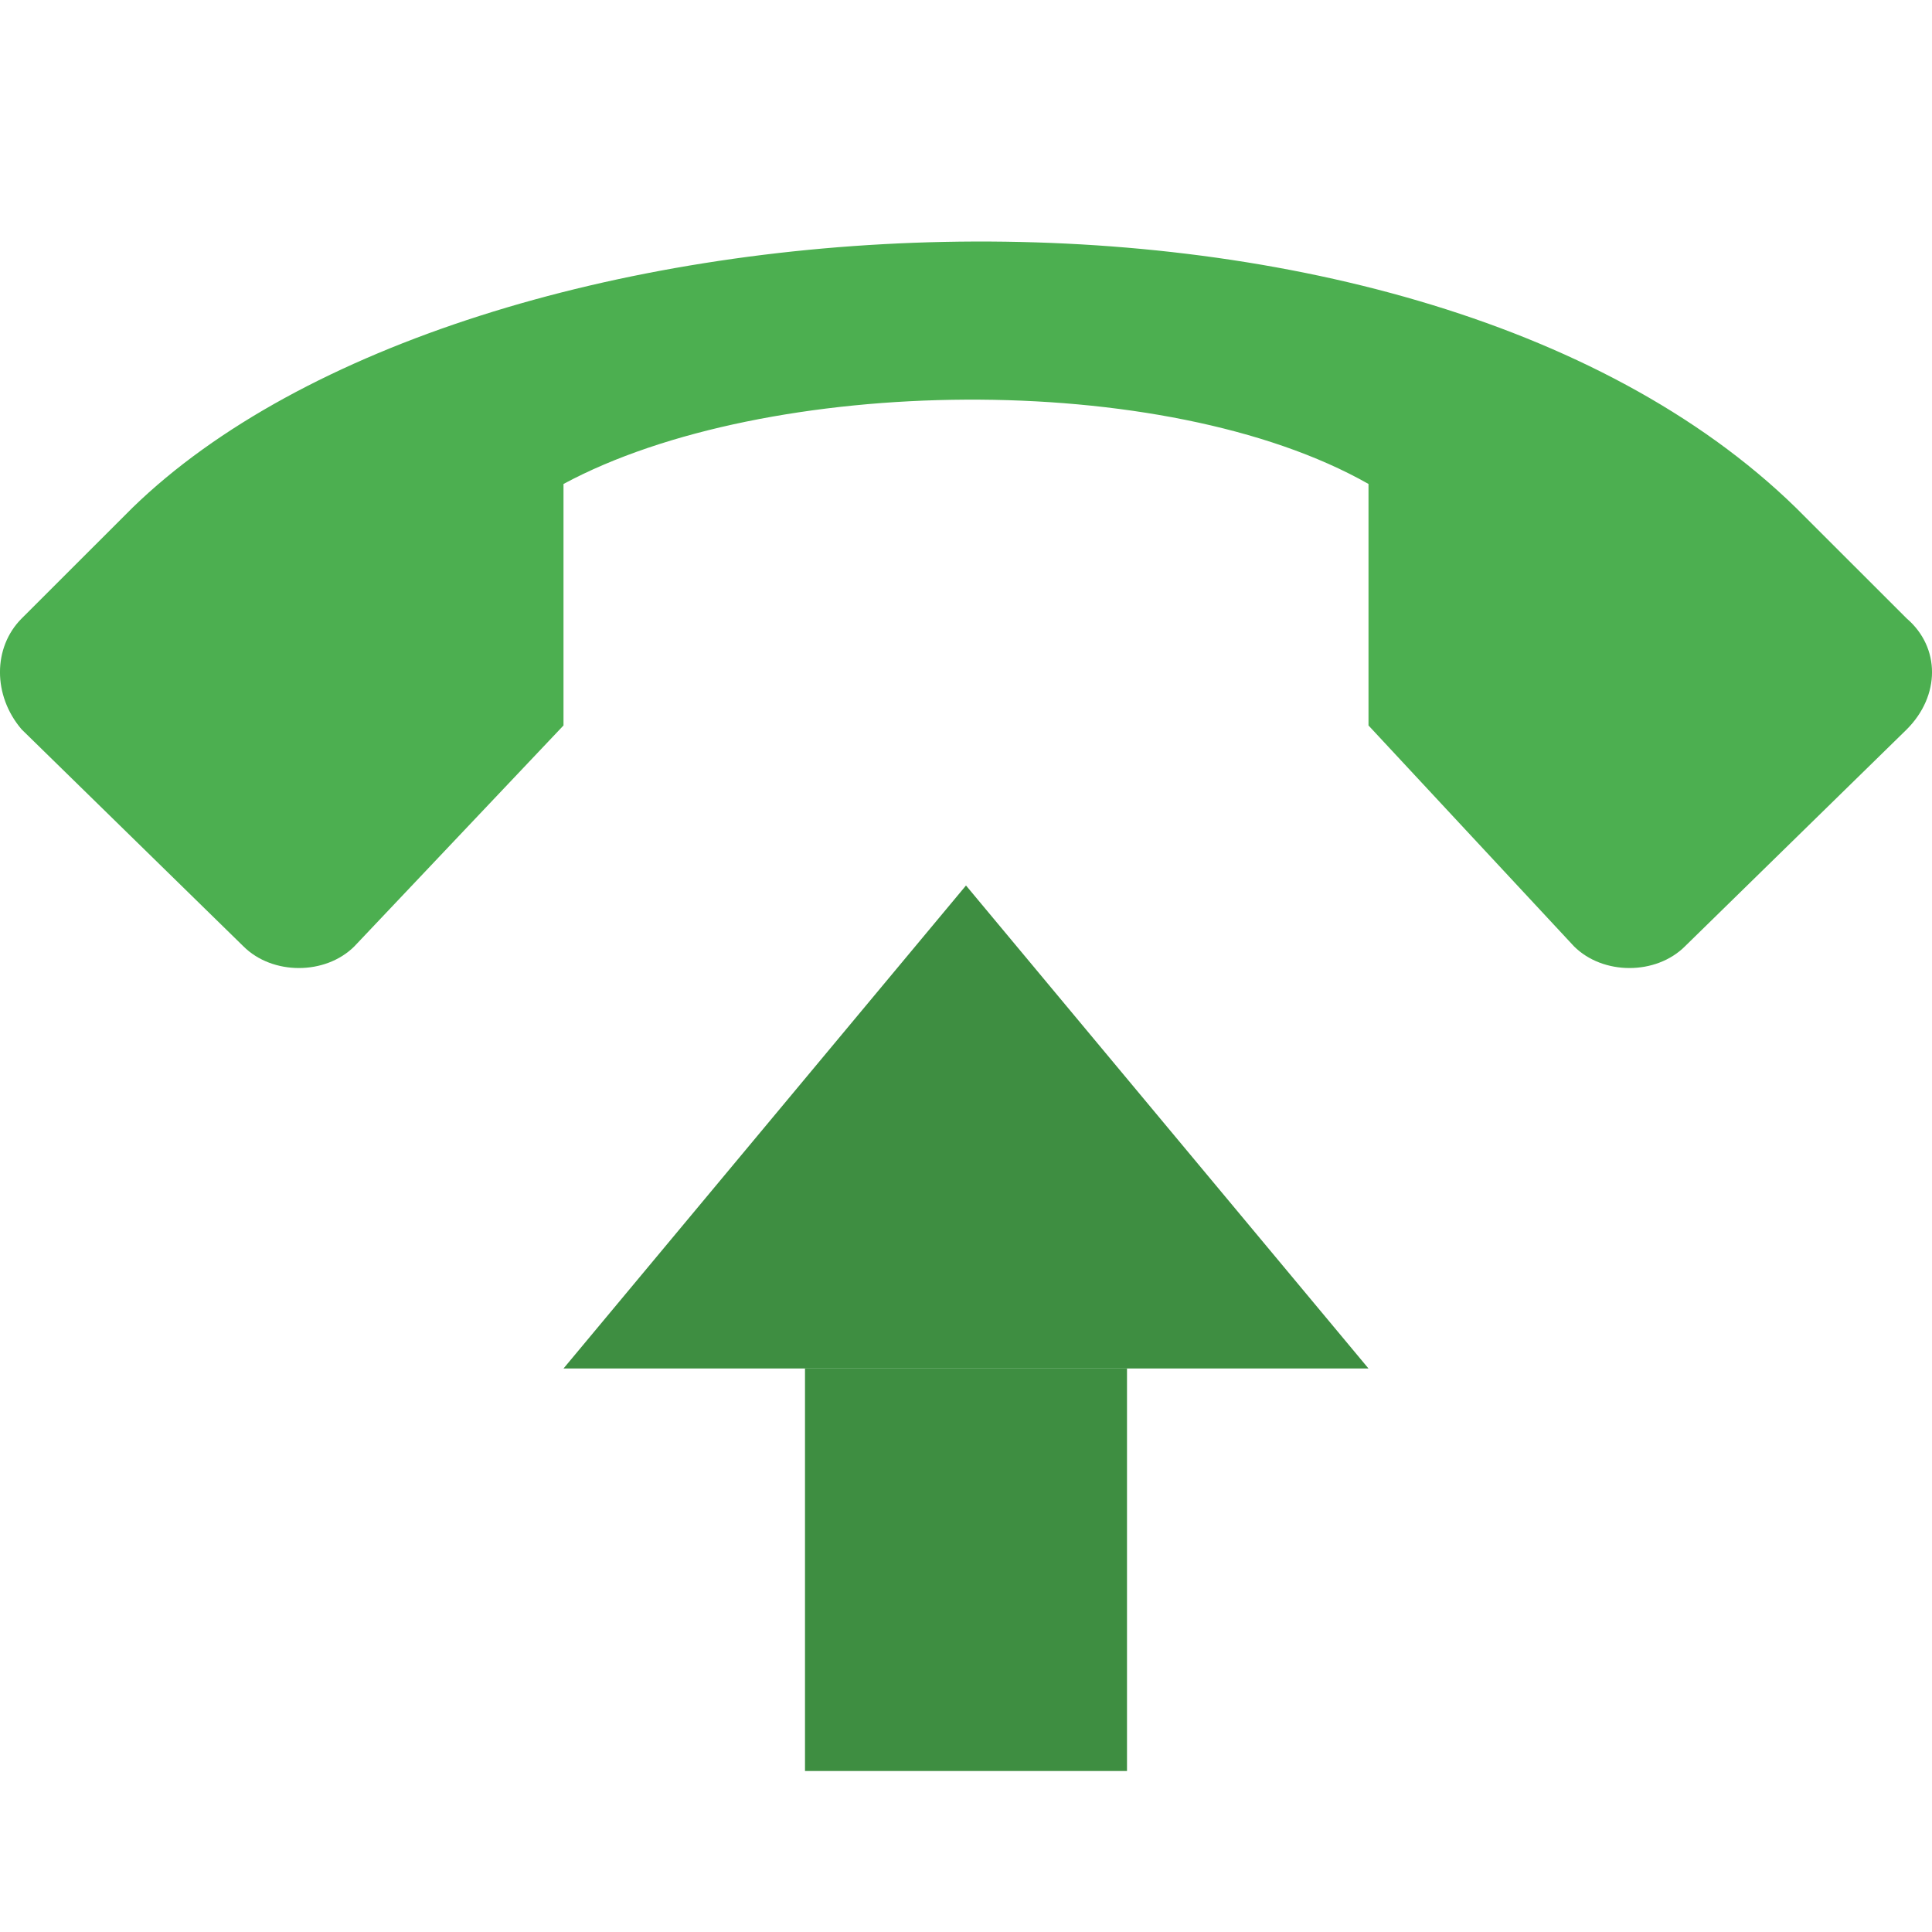 <?xml version="1.0" encoding="utf-8"?>
<svg width="24px" height="24px" viewBox="0 0 24 24" version="1.1" xmlns:xlink="http://www.w3.org/1999/xlink" xmlns="http://www.w3.org/2000/svg">
  <desc>Created with Lunacy</desc>
  <defs>
    <rect width="24" height="24" id="slice_1" />
    <clipPath id="clip_1">
      <use xlink:href="#slice_1" clip-rule="evenodd" />
    </clipPath>
  </defs>
  <g id="Slice" clip-path="url(#clip_1)">
    <use xlink:href="#slice_1" stroke="none" fill="none" />
    <g id="svg">
      <path d="M0 0L24 0L24 24L0 24L0 0Z" id="Background" fill="none" stroke="none" />
      <g id="pick-up" transform="translate(0 3)">
        <path d="M23.686 4.683L22.308 3.306C17.457 -1.425 5.839 -0.766 1.647 3.306L0.269 4.683C-0.09 5.043 -0.09 5.642 0.269 6.061L3.024 8.756C3.384 9.115 4.042 9.115 4.402 8.756L7 6.012C7 6.012 7 3.012 7 3.012C9.52 1.654 14.472 1.577 17 3.012C17 3.012 17 6.012 17 6.012L19.553 8.756C19.913 9.115 20.571 9.115 20.931 8.756L23.686 6.061C24.105 5.642 24.105 5.043 23.686 4.683L23.686 4.683Z" id="Shape" fill="#4CAF50" stroke="none" />
        <path d="M5 6L0 0L10 0L5 6Z" transform="matrix(-1 1.509958E-07 -1.509958E-07 -1 17 14)" id="Shape" fill="#3E8E41" stroke="none" />
        <path d="M0 0L4 0L4 5L0 5L0 0Z" transform="translate(10 14)" id="Shape" fill="#3E8E41" stroke="none" />
      </g>
    </g>
  </g>
</svg>
